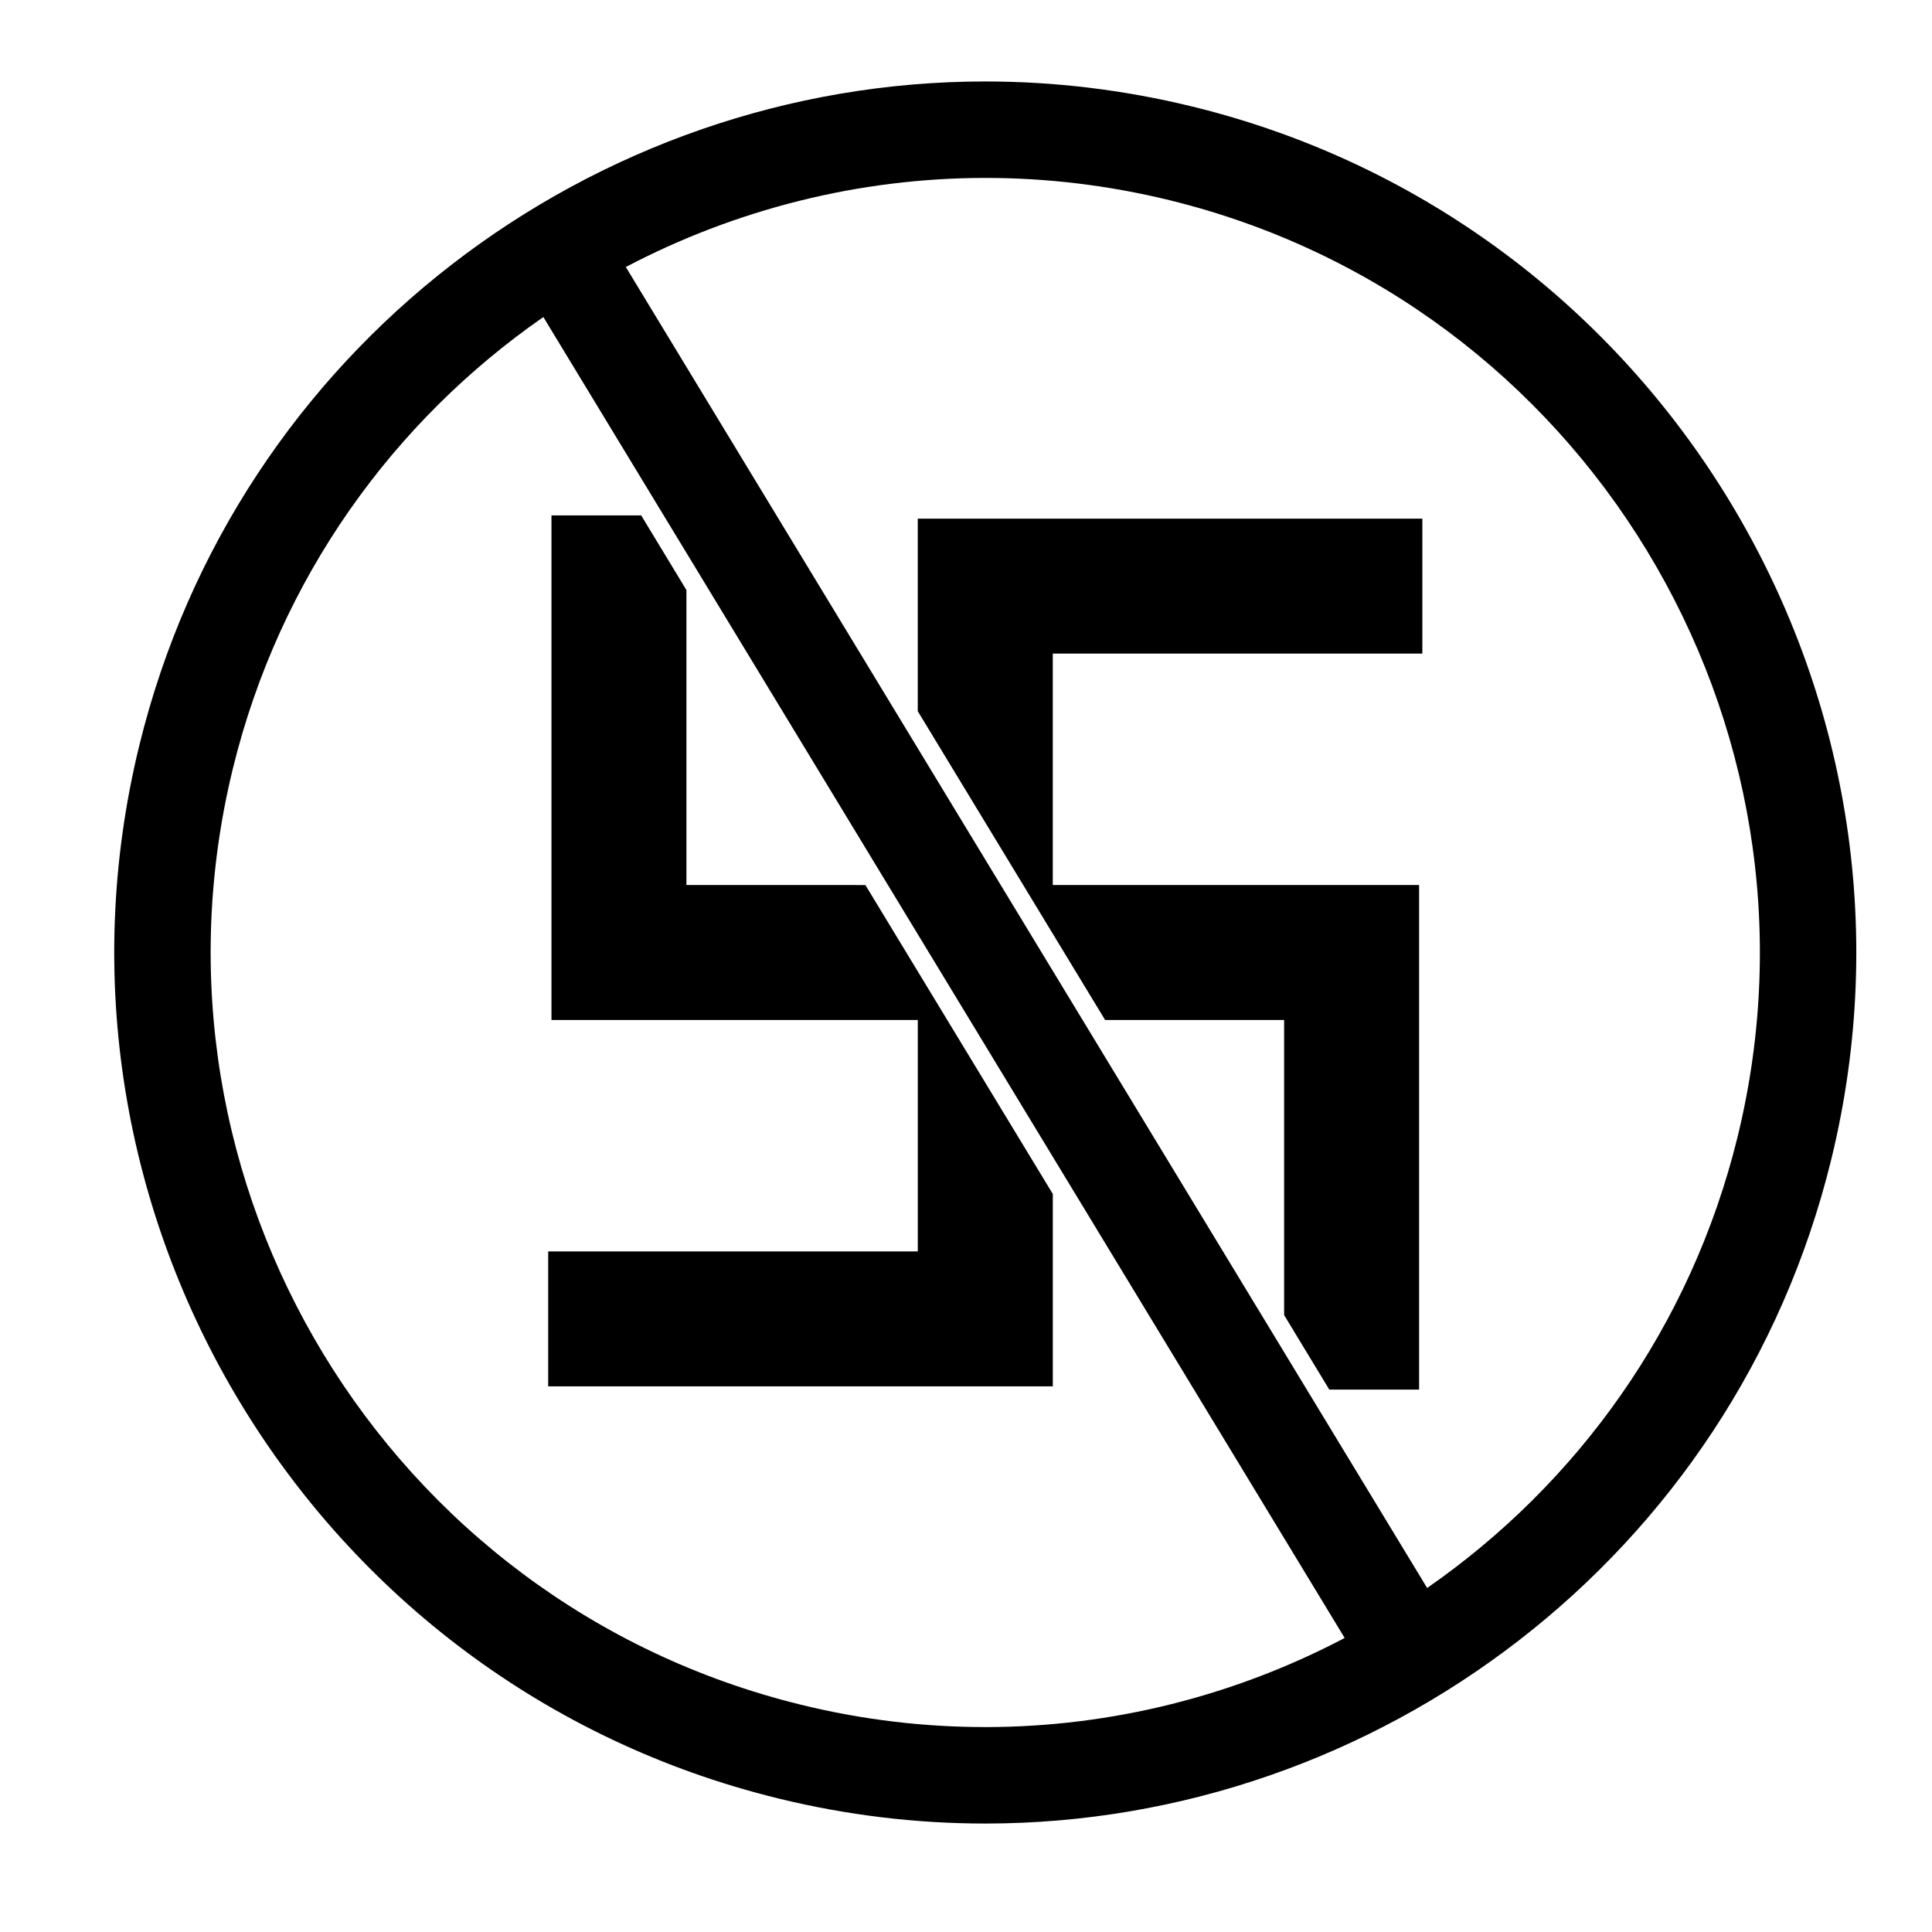 <?xml version="1.0" encoding="UTF-8"?>
<!-- Uploaded to: SVG Repo, www.svgrepo.com, Generator: SVG Repo Mixer Tools -->
<svg fill="#000000" width="800px" height="800px" version="1.1" viewBox="144 144 512 512" xmlns="http://www.w3.org/2000/svg">
 <g>
  <path d="m387.22 332.48 49.648 81.832h47.441v78.199l11.973 19.75h23.797v-133.72h-97.082v-61.332h97.941v-35.766h-133.72z"/>
  <path d="m325.91 378.54v-78.168l-11.992-19.789h-23.773v133.73h97.078v61.32h-97.949v35.77h133.73v-50.988l-49.668-81.871z"/>
  <path d="m460 172.24c-18.363-4.492-36.766-6.652-54.895-6.652-103.82 0-198.41 70.688-224.18 175.93-30.27 123.62 45.684 248.82 169.29 279.08 18.363 4.504 36.785 6.66 54.895 6.66 103.84 0 198.42-70.688 224.18-175.94 30.27-123.61-45.676-248.8-169.29-279.08zm-54.961 429.45c-16.086 0-32.43-1.906-48.738-5.91-109.94-26.918-177.47-138.25-150.57-248.18 12.375-50.5 42.578-92.02 82.262-119.58l31.891 52.57 6.027 9.922 174.44 287.57c-28.941 15.219-61.586 23.617-95.312 23.617zm199.45-156.45c-12.387 50.508-42.586 92.031-82.281 119.59l-212.36-350.07c28.961-15.207 61.605-23.609 95.34-23.609 16.078 0 32.418 1.914 48.73 5.898 109.92 26.934 177.46 138.26 150.57 248.19z"/>
 </g>
</svg>